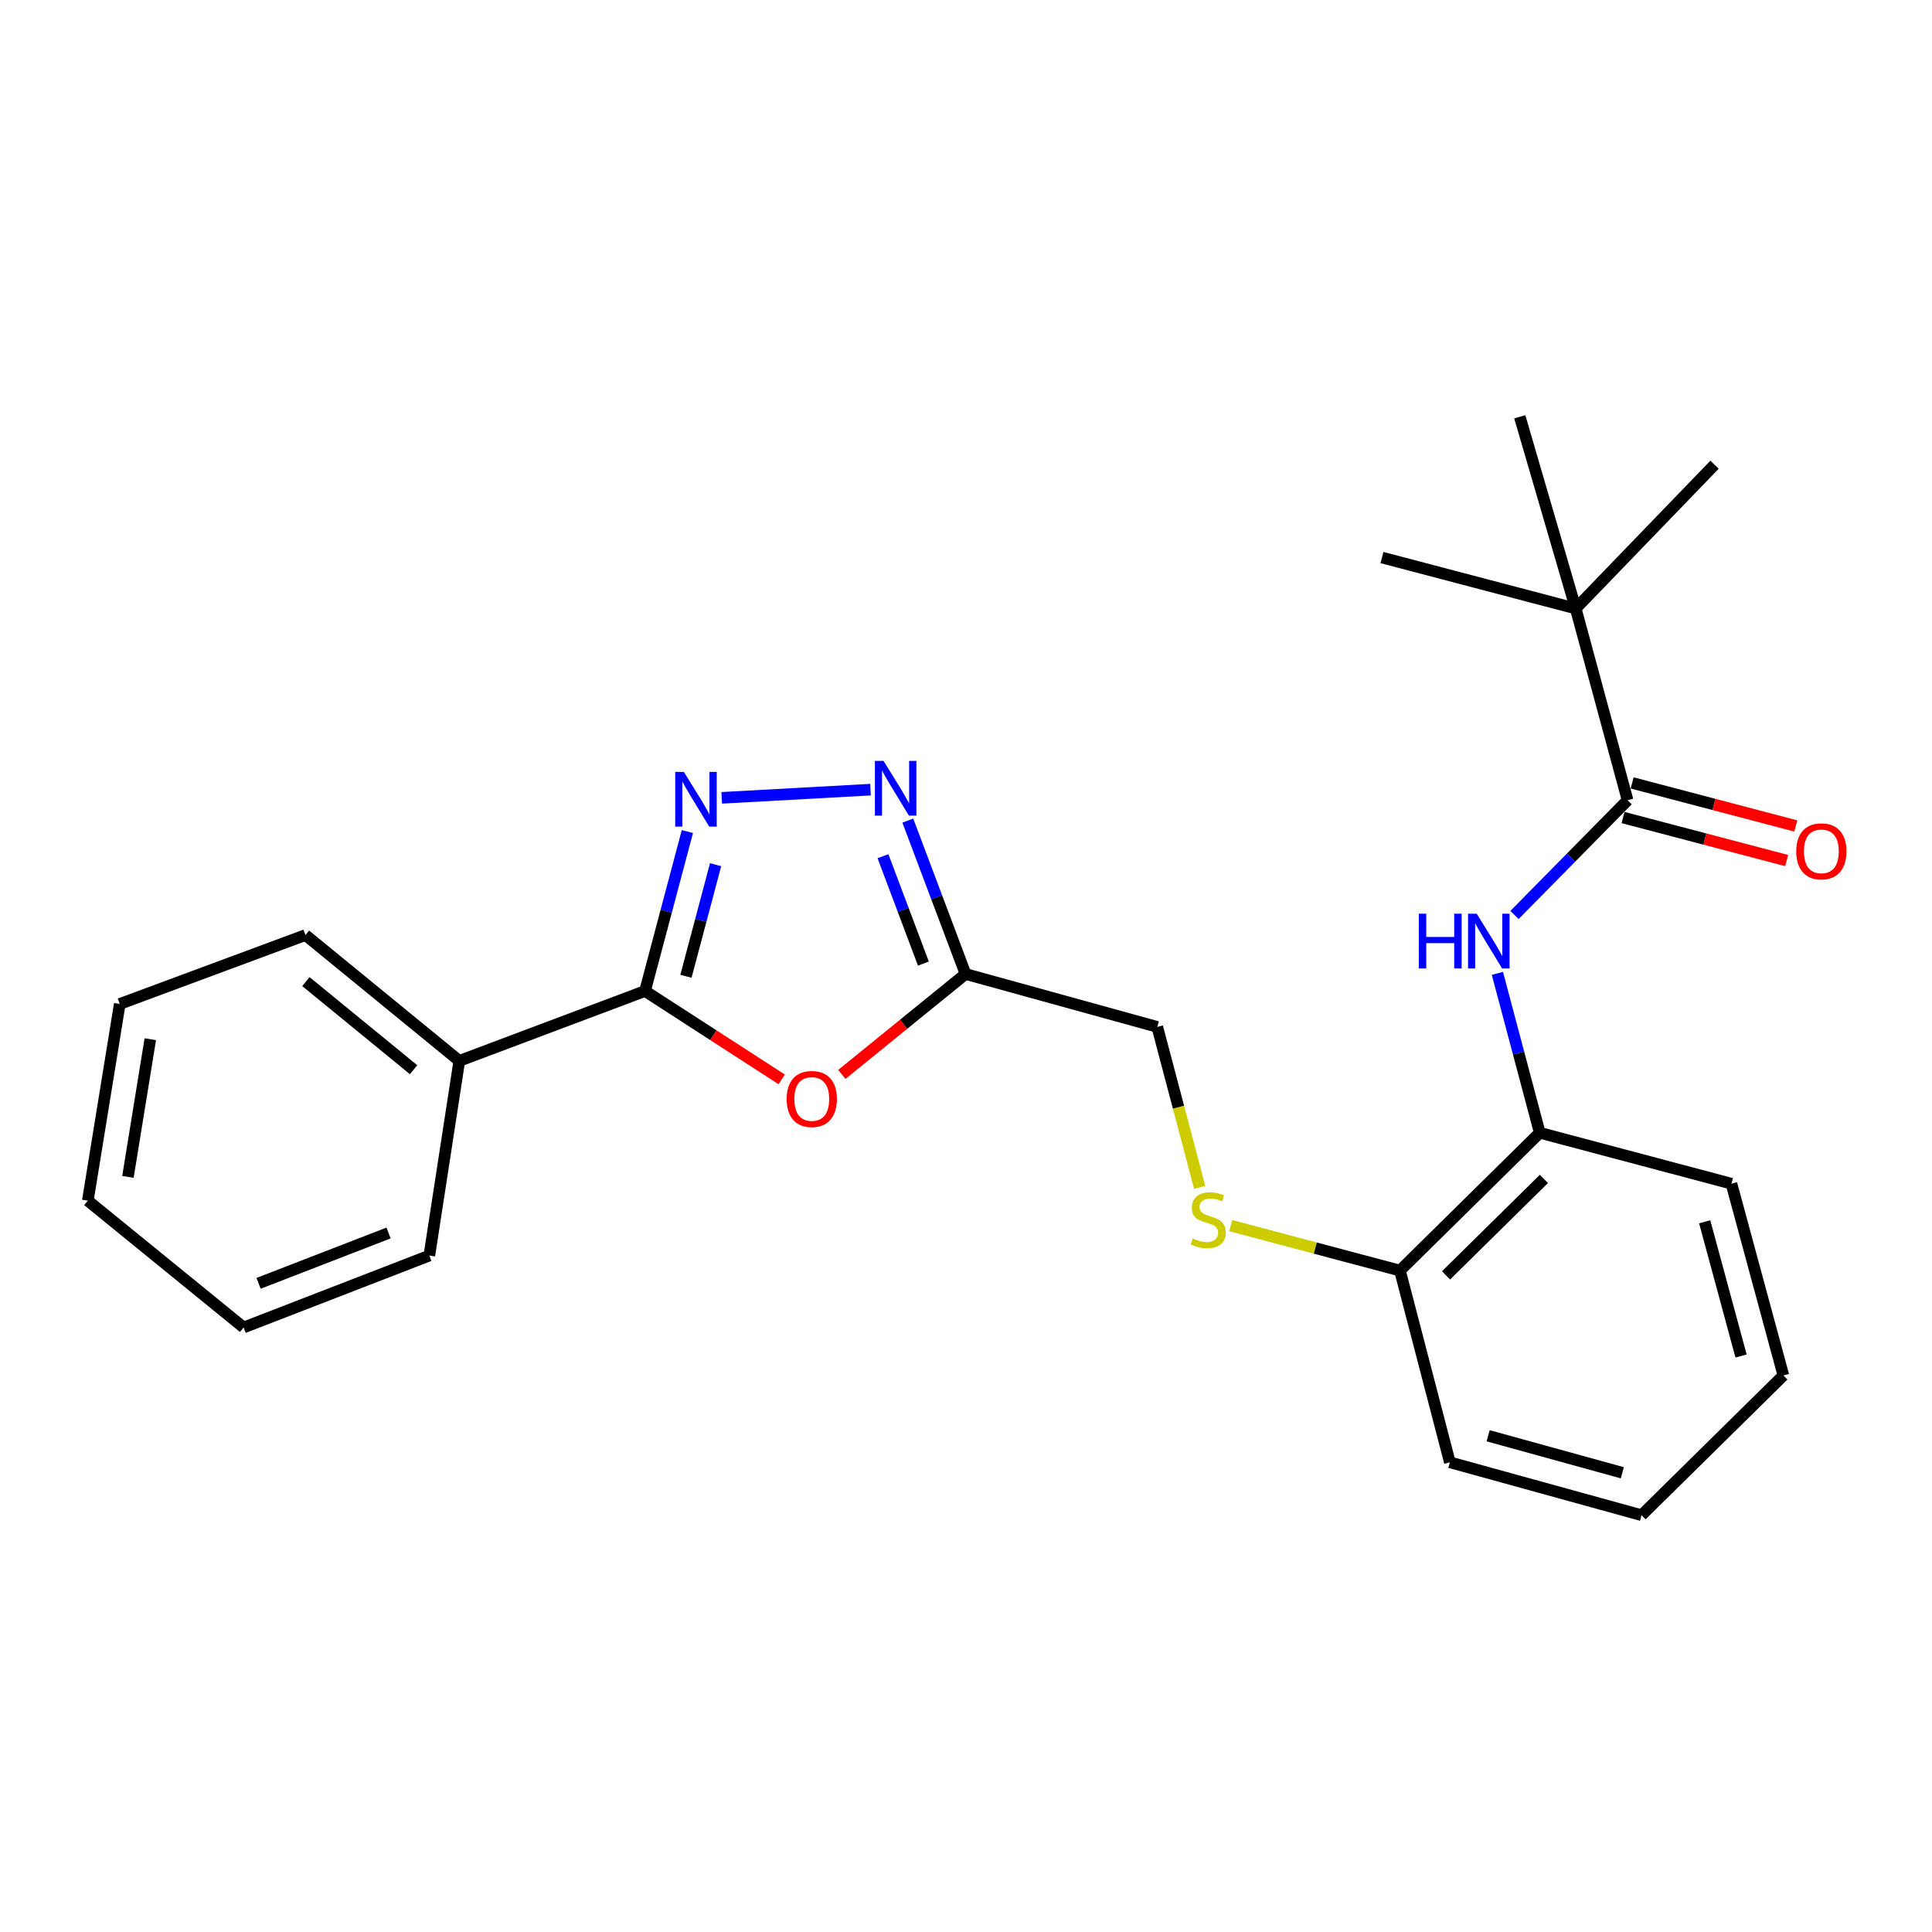 <?xml version='1.0' encoding='iso-8859-1'?>
<svg version='1.1' baseProfile='full'
              xmlns='http://www.w3.org/2000/svg'
                      xmlns:rdkit='http://www.rdkit.org/xml'
                      xmlns:xlink='http://www.w3.org/1999/xlink'
                  xml:space='preserve'
width='1000px' height='1000px' viewBox='0 0 1000 1000'>
<!-- END OF HEADER -->
<rect style='opacity:1.0;fill:#FFFFFF;stroke:none' width='1000' height='1000' x='0' y='0'> </rect>
<path class='bond-0' d='M 355.786,430.422 L 344.822,471.683' style='fill:none;fill-rule:evenodd;stroke:#0000FF;stroke-width:6px;stroke-linecap:butt;stroke-linejoin:miter;stroke-opacity:1' />
<path class='bond-0' d='M 344.822,471.683 L 333.859,512.944' style='fill:none;fill-rule:evenodd;stroke:#000000;stroke-width:6px;stroke-linecap:butt;stroke-linejoin:miter;stroke-opacity:1' />
<path class='bond-0' d='M 370.396,447.556 L 362.722,476.439' style='fill:none;fill-rule:evenodd;stroke:#0000FF;stroke-width:6px;stroke-linecap:butt;stroke-linejoin:miter;stroke-opacity:1' />
<path class='bond-0' d='M 362.722,476.439 L 355.047,505.321' style='fill:none;fill-rule:evenodd;stroke:#000000;stroke-width:6px;stroke-linecap:butt;stroke-linejoin:miter;stroke-opacity:1' />
<path class='bond-2' d='M 373.558,412.961 L 450.591,408.72' style='fill:none;fill-rule:evenodd;stroke:#0000FF;stroke-width:6px;stroke-linecap:butt;stroke-linejoin:miter;stroke-opacity:1' />
<path class='bond-1' d='M 333.859,512.944 L 369.232,535.815' style='fill:none;fill-rule:evenodd;stroke:#000000;stroke-width:6px;stroke-linecap:butt;stroke-linejoin:miter;stroke-opacity:1' />
<path class='bond-1' d='M 369.232,535.815 L 404.605,558.685' style='fill:none;fill-rule:evenodd;stroke:#FF0000;stroke-width:6px;stroke-linecap:butt;stroke-linejoin:miter;stroke-opacity:1' />
<path class='bond-10' d='M 333.859,512.944 L 237.738,549.11' style='fill:none;fill-rule:evenodd;stroke:#000000;stroke-width:6px;stroke-linecap:butt;stroke-linejoin:miter;stroke-opacity:1' />
<path class='bond-25' d='M 435.738,556.118 L 467.755,530.127' style='fill:none;fill-rule:evenodd;stroke:#FF0000;stroke-width:6px;stroke-linecap:butt;stroke-linejoin:miter;stroke-opacity:1' />
<path class='bond-25' d='M 467.755,530.127 L 499.771,504.136' style='fill:none;fill-rule:evenodd;stroke:#000000;stroke-width:6px;stroke-linecap:butt;stroke-linejoin:miter;stroke-opacity:1' />
<path class='bond-3' d='M 469.882,424.733 L 484.827,464.434' style='fill:none;fill-rule:evenodd;stroke:#0000FF;stroke-width:6px;stroke-linecap:butt;stroke-linejoin:miter;stroke-opacity:1' />
<path class='bond-3' d='M 484.827,464.434 L 499.771,504.136' style='fill:none;fill-rule:evenodd;stroke:#000000;stroke-width:6px;stroke-linecap:butt;stroke-linejoin:miter;stroke-opacity:1' />
<path class='bond-3' d='M 457.032,443.168 L 467.493,470.959' style='fill:none;fill-rule:evenodd;stroke:#0000FF;stroke-width:6px;stroke-linecap:butt;stroke-linejoin:miter;stroke-opacity:1' />
<path class='bond-3' d='M 467.493,470.959 L 477.955,498.75' style='fill:none;fill-rule:evenodd;stroke:#000000;stroke-width:6px;stroke-linecap:butt;stroke-linejoin:miter;stroke-opacity:1' />
<path class='bond-12' d='M 499.771,504.136 L 599,531.526' style='fill:none;fill-rule:evenodd;stroke:#000000;stroke-width:6px;stroke-linecap:butt;stroke-linejoin:miter;stroke-opacity:1' />
<path class='bond-4' d='M 842.441,414.199 L 813.171,443.897' style='fill:none;fill-rule:evenodd;stroke:#000000;stroke-width:6px;stroke-linecap:butt;stroke-linejoin:miter;stroke-opacity:1' />
<path class='bond-4' d='M 813.171,443.897 L 783.901,473.594' style='fill:none;fill-rule:evenodd;stroke:#0000FF;stroke-width:6px;stroke-linecap:butt;stroke-linejoin:miter;stroke-opacity:1' />
<path class='bond-7' d='M 842.441,414.199 L 815.586,314.97' style='fill:none;fill-rule:evenodd;stroke:#000000;stroke-width:6px;stroke-linecap:butt;stroke-linejoin:miter;stroke-opacity:1' />
<path class='bond-11' d='M 840.086,423.155 L 882.434,434.29' style='fill:none;fill-rule:evenodd;stroke:#000000;stroke-width:6px;stroke-linecap:butt;stroke-linejoin:miter;stroke-opacity:1' />
<path class='bond-11' d='M 882.434,434.29 L 924.782,445.426' style='fill:none;fill-rule:evenodd;stroke:#FF0000;stroke-width:6px;stroke-linecap:butt;stroke-linejoin:miter;stroke-opacity:1' />
<path class='bond-11' d='M 844.796,405.243 L 887.144,416.379' style='fill:none;fill-rule:evenodd;stroke:#000000;stroke-width:6px;stroke-linecap:butt;stroke-linejoin:miter;stroke-opacity:1' />
<path class='bond-11' d='M 887.144,416.379 L 929.492,427.514' style='fill:none;fill-rule:evenodd;stroke:#FF0000;stroke-width:6px;stroke-linecap:butt;stroke-linejoin:miter;stroke-opacity:1' />
<path class='bond-5' d='M 775.048,503.814 L 786.01,545.065' style='fill:none;fill-rule:evenodd;stroke:#0000FF;stroke-width:6px;stroke-linecap:butt;stroke-linejoin:miter;stroke-opacity:1' />
<path class='bond-5' d='M 786.01,545.065 L 796.973,586.316' style='fill:none;fill-rule:evenodd;stroke:#000000;stroke-width:6px;stroke-linecap:butt;stroke-linejoin:miter;stroke-opacity:1' />
<path class='bond-6' d='M 796.973,586.316 L 724.61,657.65' style='fill:none;fill-rule:evenodd;stroke:#000000;stroke-width:6px;stroke-linecap:butt;stroke-linejoin:miter;stroke-opacity:1' />
<path class='bond-6' d='M 799.121,610.205 L 748.466,660.139' style='fill:none;fill-rule:evenodd;stroke:#000000;stroke-width:6px;stroke-linecap:butt;stroke-linejoin:miter;stroke-opacity:1' />
<path class='bond-16' d='M 796.973,586.316 L 896.191,612.676' style='fill:none;fill-rule:evenodd;stroke:#000000;stroke-width:6px;stroke-linecap:butt;stroke-linejoin:miter;stroke-opacity:1' />
<path class='bond-13' d='M 815.586,314.97 L 715.308,288.589' style='fill:none;fill-rule:evenodd;stroke:#000000;stroke-width:6px;stroke-linecap:butt;stroke-linejoin:miter;stroke-opacity:1' />
<path class='bond-14' d='M 815.586,314.97 L 786.633,215.732' style='fill:none;fill-rule:evenodd;stroke:#000000;stroke-width:6px;stroke-linecap:butt;stroke-linejoin:miter;stroke-opacity:1' />
<path class='bond-15' d='M 815.586,314.97 L 887.435,240.539' style='fill:none;fill-rule:evenodd;stroke:#000000;stroke-width:6px;stroke-linecap:butt;stroke-linejoin:miter;stroke-opacity:1' />
<path class='bond-8' d='M 620.956,614.58 L 609.978,573.053' style='fill:none;fill-rule:evenodd;stroke:#CCCC00;stroke-width:6px;stroke-linecap:butt;stroke-linejoin:miter;stroke-opacity:1' />
<path class='bond-8' d='M 609.978,573.053 L 599,531.526' style='fill:none;fill-rule:evenodd;stroke:#000000;stroke-width:6px;stroke-linecap:butt;stroke-linejoin:miter;stroke-opacity:1' />
<path class='bond-9' d='M 637.018,634.374 L 680.814,646.012' style='fill:none;fill-rule:evenodd;stroke:#CCCC00;stroke-width:6px;stroke-linecap:butt;stroke-linejoin:miter;stroke-opacity:1' />
<path class='bond-9' d='M 680.814,646.012 L 724.61,657.65' style='fill:none;fill-rule:evenodd;stroke:#000000;stroke-width:6px;stroke-linecap:butt;stroke-linejoin:miter;stroke-opacity:1' />
<path class='bond-17' d='M 724.61,657.65 L 750.446,756.889' style='fill:none;fill-rule:evenodd;stroke:#000000;stroke-width:6px;stroke-linecap:butt;stroke-linejoin:miter;stroke-opacity:1' />
<path class='bond-18' d='M 237.738,549.11 L 158.121,483.98' style='fill:none;fill-rule:evenodd;stroke:#000000;stroke-width:6px;stroke-linecap:butt;stroke-linejoin:miter;stroke-opacity:1' />
<path class='bond-18' d='M 214.069,553.676 L 158.337,508.084' style='fill:none;fill-rule:evenodd;stroke:#000000;stroke-width:6px;stroke-linecap:butt;stroke-linejoin:miter;stroke-opacity:1' />
<path class='bond-19' d='M 237.738,549.11 L 222.222,649.882' style='fill:none;fill-rule:evenodd;stroke:#000000;stroke-width:6px;stroke-linecap:butt;stroke-linejoin:miter;stroke-opacity:1' />
<path class='bond-27' d='M 896.191,612.676 L 923.077,711.915' style='fill:none;fill-rule:evenodd;stroke:#000000;stroke-width:6px;stroke-linecap:butt;stroke-linejoin:miter;stroke-opacity:1' />
<path class='bond-27' d='M 882.348,632.405 L 901.168,701.872' style='fill:none;fill-rule:evenodd;stroke:#000000;stroke-width:6px;stroke-linecap:butt;stroke-linejoin:miter;stroke-opacity:1' />
<path class='bond-22' d='M 750.446,756.889 L 849.674,784.268' style='fill:none;fill-rule:evenodd;stroke:#000000;stroke-width:6px;stroke-linecap:butt;stroke-linejoin:miter;stroke-opacity:1' />
<path class='bond-22' d='M 770.256,743.143 L 839.716,762.308' style='fill:none;fill-rule:evenodd;stroke:#000000;stroke-width:6px;stroke-linecap:butt;stroke-linejoin:miter;stroke-opacity:1' />
<path class='bond-23' d='M 158.121,483.98 L 61.989,519.652' style='fill:none;fill-rule:evenodd;stroke:#000000;stroke-width:6px;stroke-linecap:butt;stroke-linejoin:miter;stroke-opacity:1' />
<path class='bond-21' d='M 222.222,649.882 L 126.101,687.108' style='fill:none;fill-rule:evenodd;stroke:#000000;stroke-width:6px;stroke-linecap:butt;stroke-linejoin:miter;stroke-opacity:1' />
<path class='bond-21' d='M 201.115,638.195 L 133.83,664.254' style='fill:none;fill-rule:evenodd;stroke:#000000;stroke-width:6px;stroke-linecap:butt;stroke-linejoin:miter;stroke-opacity:1' />
<path class='bond-20' d='M 923.077,711.915 L 849.674,784.268' style='fill:none;fill-rule:evenodd;stroke:#000000;stroke-width:6px;stroke-linecap:butt;stroke-linejoin:miter;stroke-opacity:1' />
<path class='bond-24' d='M 126.101,687.108 L 45.455,621.463' style='fill:none;fill-rule:evenodd;stroke:#000000;stroke-width:6px;stroke-linecap:butt;stroke-linejoin:miter;stroke-opacity:1' />
<path class='bond-26' d='M 61.989,519.652 L 45.455,621.463' style='fill:none;fill-rule:evenodd;stroke:#000000;stroke-width:6px;stroke-linecap:butt;stroke-linejoin:miter;stroke-opacity:1' />
<path class='bond-26' d='M 77.79,537.893 L 66.216,609.161' style='fill:none;fill-rule:evenodd;stroke:#000000;stroke-width:6px;stroke-linecap:butt;stroke-linejoin:miter;stroke-opacity:1' />
<path  class='atom-0' d='M 353.97 399.535
L 363.25 414.535
Q 364.17 416.015, 365.65 418.695
Q 367.13 421.375, 367.21 421.535
L 367.21 399.535
L 370.97 399.535
L 370.97 427.855
L 367.09 427.855
L 357.13 411.455
Q 355.97 409.535, 354.73 407.335
Q 353.53 405.135, 353.17 404.455
L 353.17 427.855
L 349.49 427.855
L 349.49 399.535
L 353.97 399.535
' fill='#0000FF'/>
<path  class='atom-2' d='M 407.175 568.832
Q 407.175 562.032, 410.535 558.232
Q 413.895 554.432, 420.175 554.432
Q 426.455 554.432, 429.815 558.232
Q 433.175 562.032, 433.175 568.832
Q 433.175 575.712, 429.775 579.632
Q 426.375 583.512, 420.175 583.512
Q 413.935 583.512, 410.535 579.632
Q 407.175 575.752, 407.175 568.832
M 420.175 580.312
Q 424.495 580.312, 426.815 577.432
Q 429.175 574.512, 429.175 568.832
Q 429.175 563.272, 426.815 560.472
Q 424.495 557.632, 420.175 557.632
Q 415.855 557.632, 413.495 560.432
Q 411.175 563.232, 411.175 568.832
Q 411.175 574.552, 413.495 577.432
Q 415.855 580.312, 420.175 580.312
' fill='#FF0000'/>
<path  class='atom-3' d='M 457.325 393.845
L 466.605 408.845
Q 467.525 410.325, 469.005 413.005
Q 470.485 415.685, 470.565 415.845
L 470.565 393.845
L 474.325 393.845
L 474.325 422.165
L 470.445 422.165
L 460.485 405.765
Q 459.325 403.845, 458.085 401.645
Q 456.885 399.445, 456.525 398.765
L 456.525 422.165
L 452.845 422.165
L 452.845 393.845
L 457.325 393.845
' fill='#0000FF'/>
<path  class='atom-6' d='M 734.382 472.927
L 738.222 472.927
L 738.222 484.967
L 752.702 484.967
L 752.702 472.927
L 756.542 472.927
L 756.542 501.247
L 752.702 501.247
L 752.702 488.167
L 738.222 488.167
L 738.222 501.247
L 734.382 501.247
L 734.382 472.927
' fill='#0000FF'/>
<path  class='atom-6' d='M 764.342 472.927
L 773.622 487.927
Q 774.542 489.407, 776.022 492.087
Q 777.502 494.767, 777.582 494.927
L 777.582 472.927
L 781.342 472.927
L 781.342 501.247
L 777.462 501.247
L 767.502 484.847
Q 766.342 482.927, 765.102 480.727
Q 763.902 478.527, 763.542 477.847
L 763.542 501.247
L 759.862 501.247
L 759.862 472.927
L 764.342 472.927
' fill='#0000FF'/>
<path  class='atom-9' d='M 617.371 640.999
Q 617.691 641.119, 619.011 641.679
Q 620.331 642.239, 621.771 642.599
Q 623.251 642.919, 624.691 642.919
Q 627.371 642.919, 628.931 641.639
Q 630.491 640.319, 630.491 638.039
Q 630.491 636.479, 629.691 635.519
Q 628.931 634.559, 627.731 634.039
Q 626.531 633.519, 624.531 632.919
Q 622.011 632.159, 620.491 631.439
Q 619.011 630.719, 617.931 629.199
Q 616.891 627.679, 616.891 625.119
Q 616.891 621.559, 619.291 619.359
Q 621.731 617.159, 626.531 617.159
Q 629.811 617.159, 633.531 618.719
L 632.611 621.799
Q 629.211 620.399, 626.651 620.399
Q 623.891 620.399, 622.371 621.559
Q 620.851 622.679, 620.891 624.639
Q 620.891 626.159, 621.651 627.079
Q 622.451 627.999, 623.571 628.519
Q 624.731 629.039, 626.651 629.639
Q 629.211 630.439, 630.731 631.239
Q 632.251 632.039, 633.331 633.679
Q 634.451 635.279, 634.451 638.039
Q 634.451 641.959, 631.811 644.079
Q 629.211 646.159, 624.851 646.159
Q 622.331 646.159, 620.411 645.599
Q 618.531 645.079, 616.291 644.159
L 617.371 640.999
' fill='#CCCC00'/>
<path  class='atom-12' d='M 929.729 440.65
Q 929.729 433.85, 933.089 430.05
Q 936.449 426.25, 942.729 426.25
Q 949.009 426.25, 952.369 430.05
Q 955.729 433.85, 955.729 440.65
Q 955.729 447.53, 952.329 451.45
Q 948.929 455.33, 942.729 455.33
Q 936.489 455.33, 933.089 451.45
Q 929.729 447.57, 929.729 440.65
M 942.729 452.13
Q 947.049 452.13, 949.369 449.25
Q 951.729 446.33, 951.729 440.65
Q 951.729 435.09, 949.369 432.29
Q 947.049 429.45, 942.729 429.45
Q 938.409 429.45, 936.049 432.25
Q 933.729 435.05, 933.729 440.65
Q 933.729 446.37, 936.049 449.25
Q 938.409 452.13, 942.729 452.13
' fill='#FF0000'/>
</svg>
